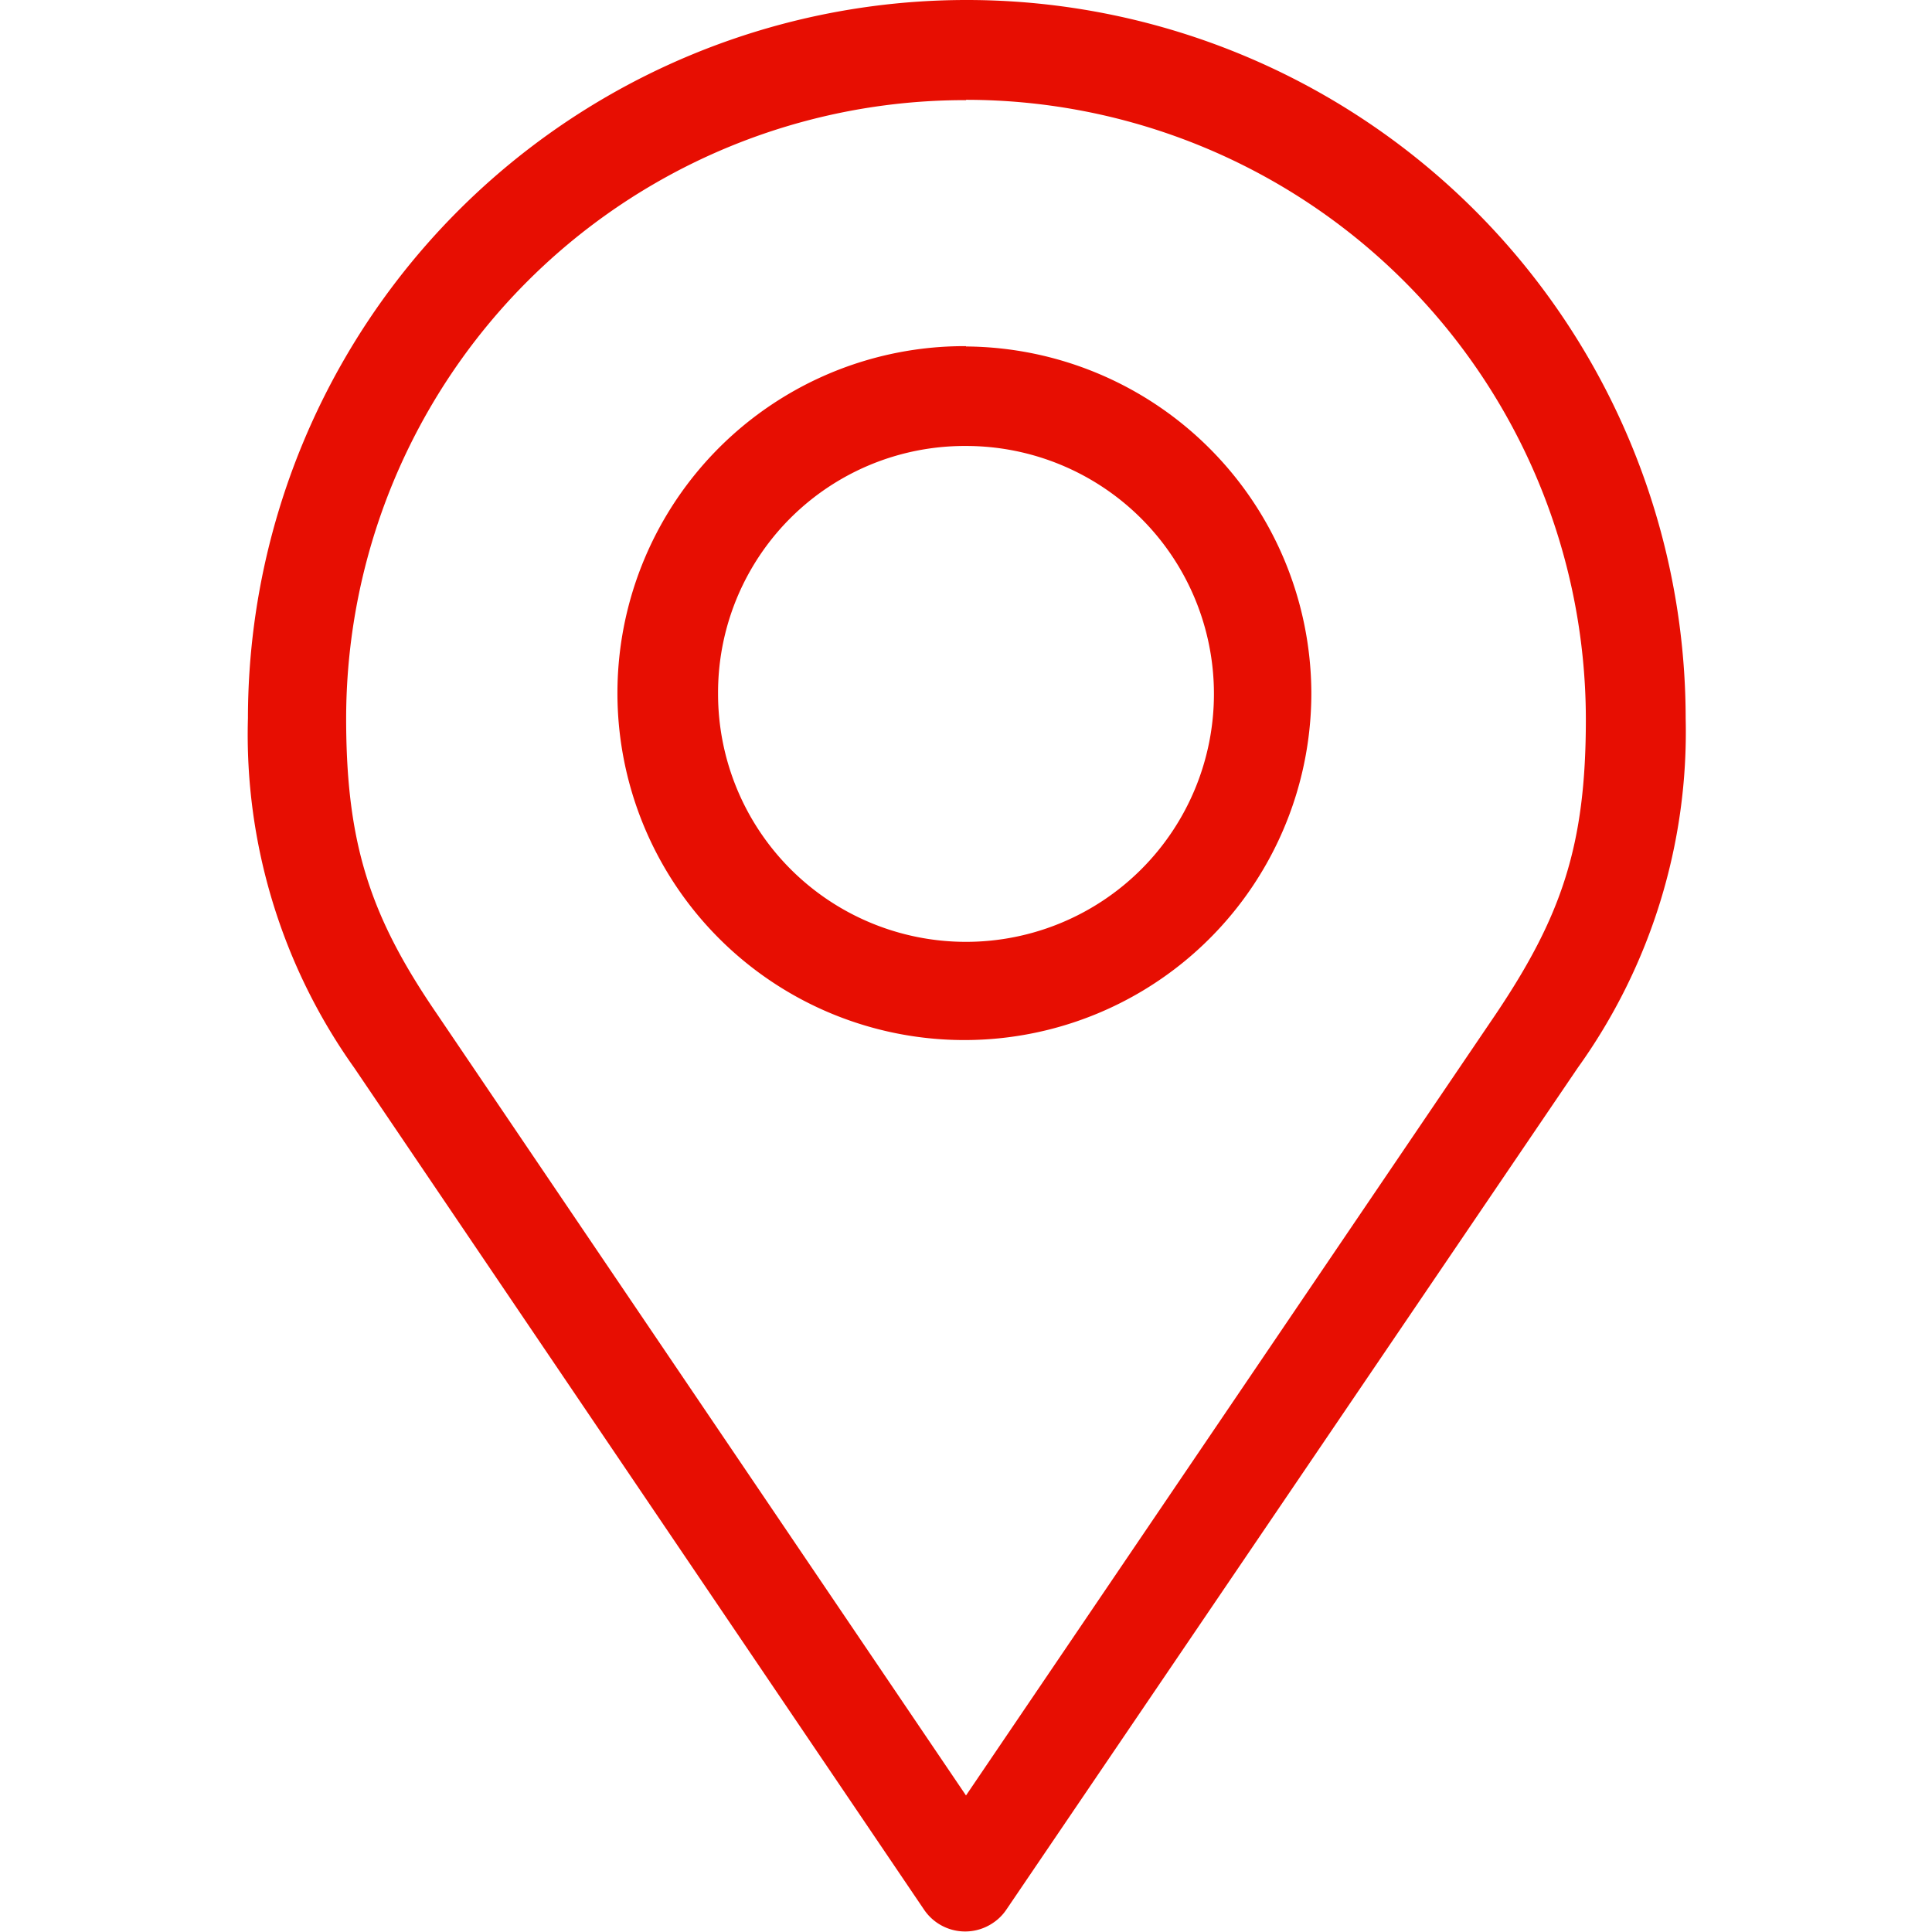 <svg id="Layer_1" data-name="Layer 1" xmlns="http://www.w3.org/2000/svg" viewBox="0 0 120 120"><defs><style>.cls-1{fill:#e70e02;}</style></defs><title>contact-icons</title><path class="cls-1" d="M60,0a44.64,44.64,0,0,0-44.6,44.6A35.69,35.69,0,0,0,22,66.32l35.4,52.3a3.08,3.08,0,0,0,4.3.8h0a3,3,0,0,0,.8-.8L98,66.32a35.77,35.77,0,0,0,6.7-21.7A44.66,44.66,0,0,0,60,0Zm0,6.2a38.5,38.5,0,0,1,38.5,38.4v.1c0,7.8-1.5,12.2-5.6,18.3L60,111.52l-32.9-48.6c-4.1-6-5.6-10.5-5.6-18.3A38.43,38.43,0,0,1,60,6.22Zm0,15.3A21.55,21.55,0,1,0,81.45,43h0A21.6,21.6,0,0,0,60,21.52Zm0,6.2a15.4,15.4,0,1,1-15.4,15.4h0a15.32,15.32,0,0,1,15.3-15.4Z"/></svg>